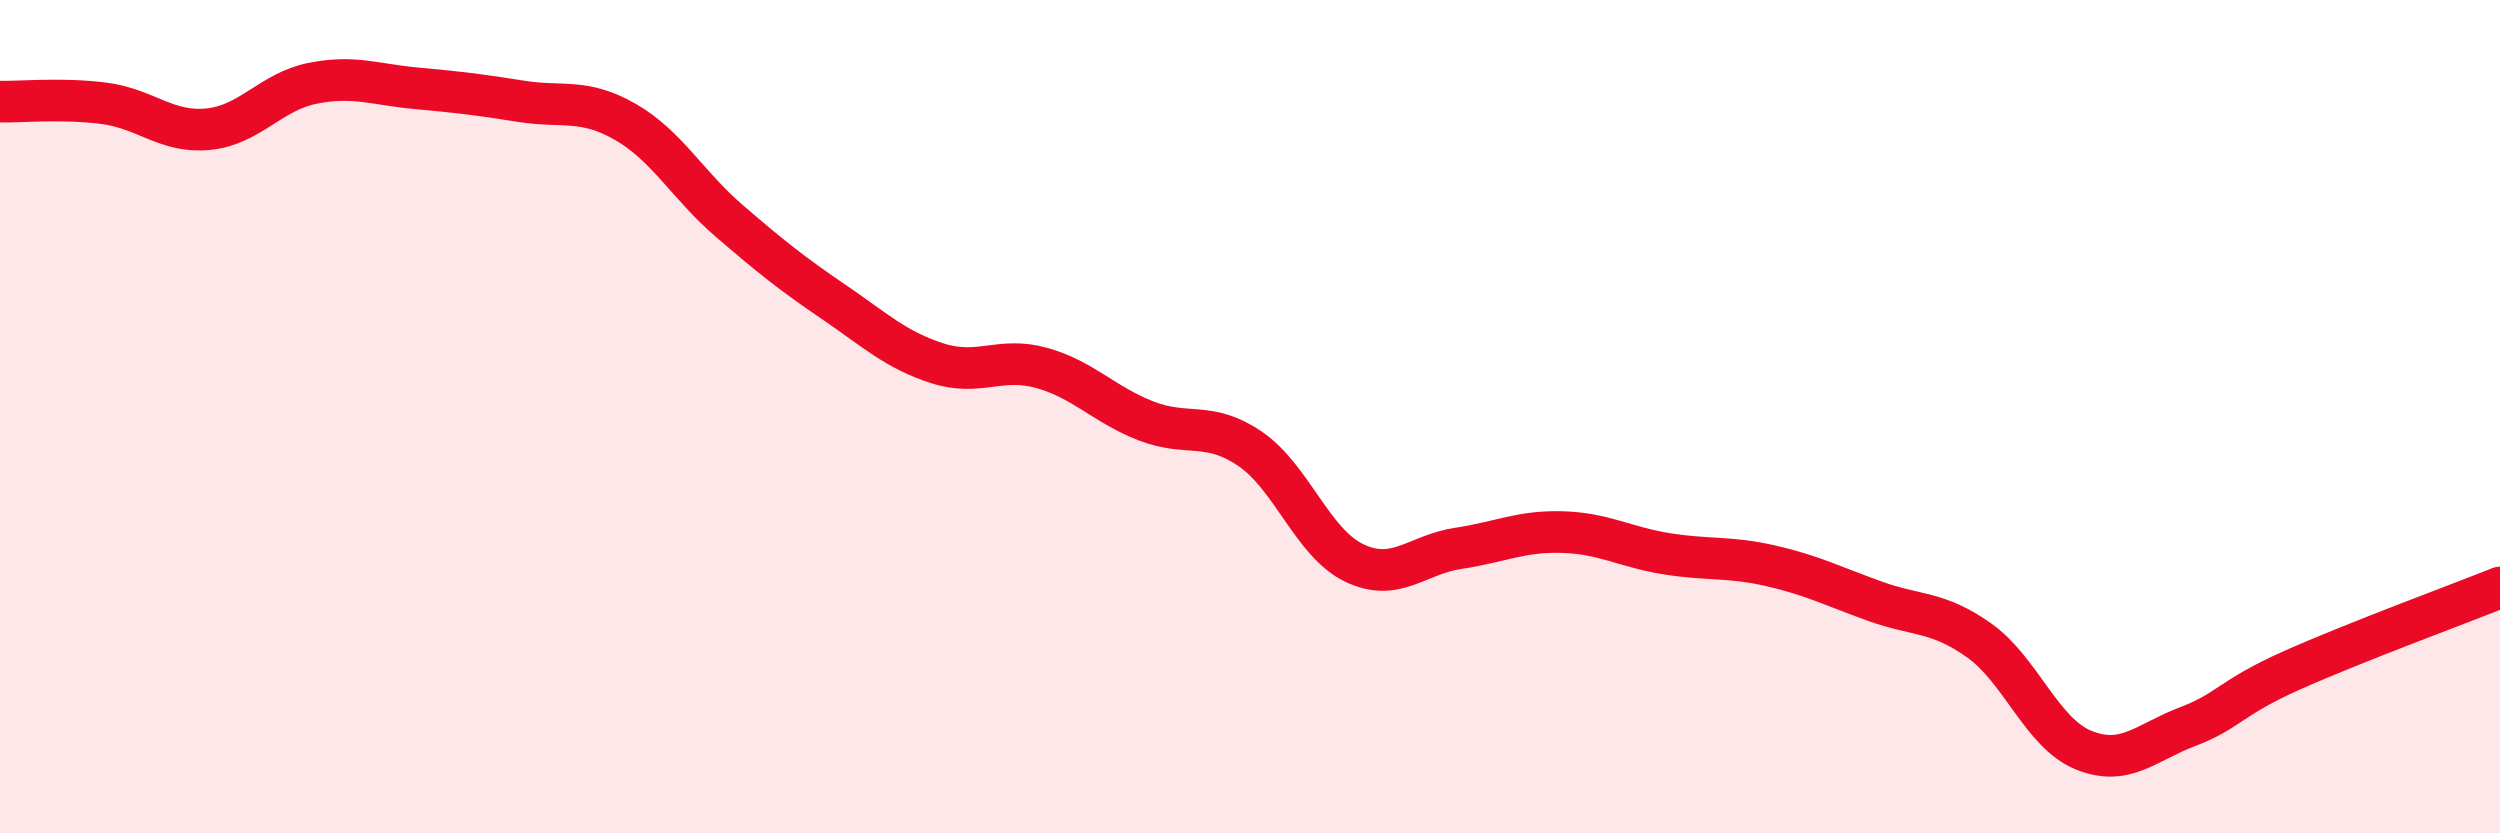 
    <svg width="60" height="20" viewBox="0 0 60 20" xmlns="http://www.w3.org/2000/svg">
      <path
        d="M 0,2.44 C 0.5,2.45 1.5,2.35 2.5,2.48 C 3.5,2.61 4,3.2 5,3.1 C 6,3 6.5,2.2 7.5,2 C 8.5,1.8 9,2.03 10,2.12 C 11,2.21 11.5,2.27 12.5,2.43 C 13.5,2.59 14,2.35 15,2.92 C 16,3.49 16.5,4.44 17.5,5.3 C 18.5,6.16 19,6.56 20,7.24 C 21,7.92 21.5,8.4 22.5,8.72 C 23.5,9.04 24,8.55 25,8.83 C 26,9.11 26.5,9.71 27.5,10.1 C 28.5,10.49 29,10.09 30,10.77 C 31,11.45 31.5,13.03 32.5,13.51 C 33.5,13.99 34,13.31 35,13.16 C 36,13.01 36.5,12.74 37.5,12.77 C 38.5,12.8 39,13.13 40,13.29 C 41,13.45 41.5,13.35 42.5,13.58 C 43.5,13.81 44,14.07 45,14.43 C 46,14.79 46.5,14.66 47.5,15.37 C 48.5,16.08 49,17.59 50,18 C 51,18.41 51.5,17.82 52.5,17.44 C 53.5,17.06 53.5,16.76 55,16.09 C 56.5,15.42 59,14.5 60,14.1L60 20L0 20Z"
        fill="#EB0A25"
        opacity="0.1"
        stroke-linecap="round"
        stroke-linejoin="round"
      />
      <path
        d="M 0,2.44 C 0.5,2.45 1.5,2.35 2.5,2.48 C 3.5,2.61 4,3.2 5,3.1 C 6,3 6.5,2.2 7.5,2 C 8.5,1.8 9,2.03 10,2.12 C 11,2.21 11.5,2.27 12.5,2.43 C 13.5,2.59 14,2.35 15,2.92 C 16,3.49 16.5,4.44 17.5,5.3 C 18.5,6.16 19,6.56 20,7.24 C 21,7.92 21.5,8.4 22.5,8.72 C 23.5,9.04 24,8.55 25,8.83 C 26,9.11 26.5,9.71 27.5,10.1 C 28.5,10.49 29,10.09 30,10.77 C 31,11.45 31.5,13.03 32.5,13.51 C 33.5,13.99 34,13.31 35,13.16 C 36,13.01 36.5,12.74 37.5,12.77 C 38.5,12.8 39,13.13 40,13.29 C 41,13.45 41.5,13.35 42.5,13.58 C 43.5,13.81 44,14.07 45,14.43 C 46,14.79 46.5,14.66 47.5,15.37 C 48.5,16.08 49,17.59 50,18 C 51,18.41 51.5,17.82 52.5,17.44 C 53.5,17.06 53.5,16.76 55,16.09 C 56.5,15.42 59,14.5 60,14.1"
        stroke="#EB0A25"
        stroke-width="1"
        fill="none"
        stroke-linecap="round"
        stroke-linejoin="round"
      />
    </svg>
  